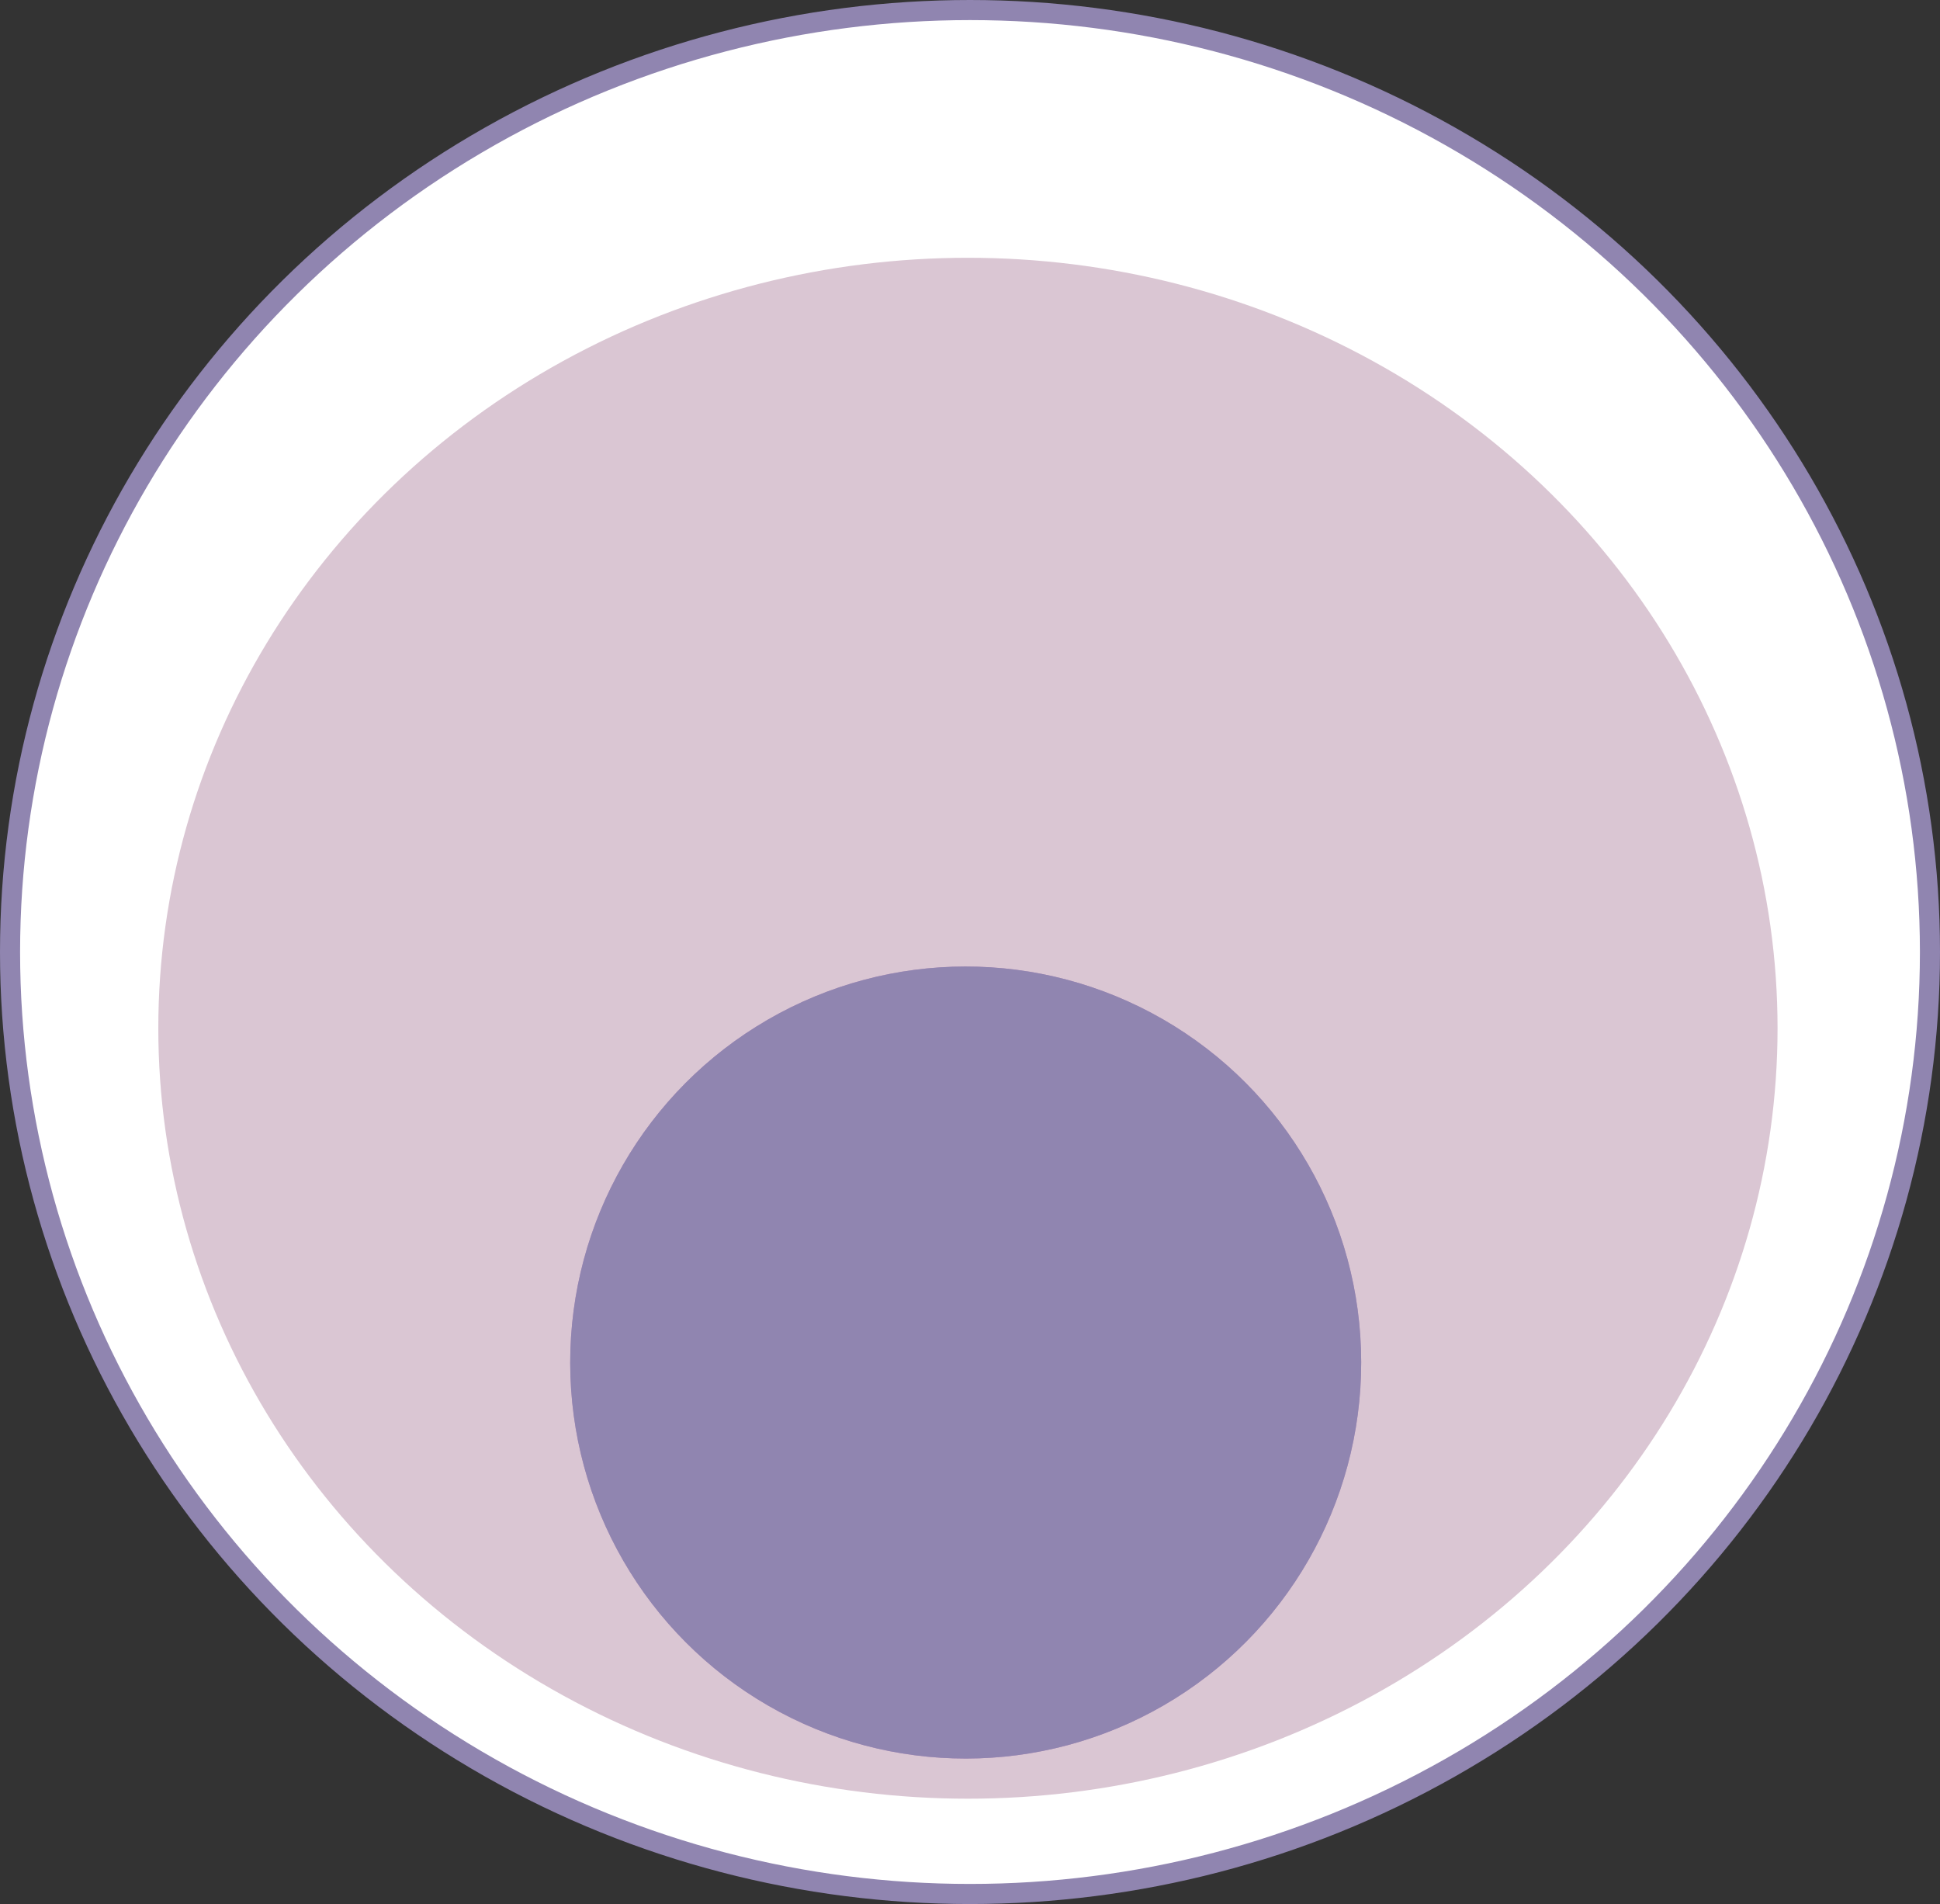 <?xml version="1.0" encoding="iso-8859-1"?>
<!-- Generator: Adobe Illustrator 24.0.0, SVG Export Plug-In . SVG Version: 6.00 Build 0)  -->
<svg version="1.1" xmlns="http://www.w3.org/2000/svg" xmlns:xlink="http://www.w3.org/1999/xlink" x="0px" y="0px"
	 width="96.588px" height="94.774px" viewBox="0 0 96.588 94.774" enable-background="new 0 0 96.588 94.774" xml:space="preserve">
<rect x="0" y="0" width="96.588" height="94.774" fill="#333333" stroke="none"/>
<g id="Ebene_2">
</g>
<g id="Ebene_1">
	<ellipse fill="#FFFFFF" stroke="#9085B0" stroke-miterlimit="10" cx="48.294" cy="47.387" rx="47.794" ry="46.887"/>
	<ellipse fill="#DAC6D3" cx="48.191" cy="51.181" rx="40.309" ry="38.35"/>
	<ellipse transform="matrix(1 -0.001 0.001 1 -0.097 0.069)" fill="#B690BB" cx="48.109" cy="67.8" rx="19.691" ry="19.712"/>
	<ellipse transform="matrix(1 -0.001 0.001 1 -0.097 0.069)" fill="#9085B0" cx="48.109" cy="67.8" rx="19.691" ry="19.712"/>
</g>
<g id="Ebene_4">
	<g>
	</g>
	<g>
	</g>
	<g>
	</g>
	<g>
	</g>
	<g>
	</g>
	<g>
	</g>
</g>
</svg>

